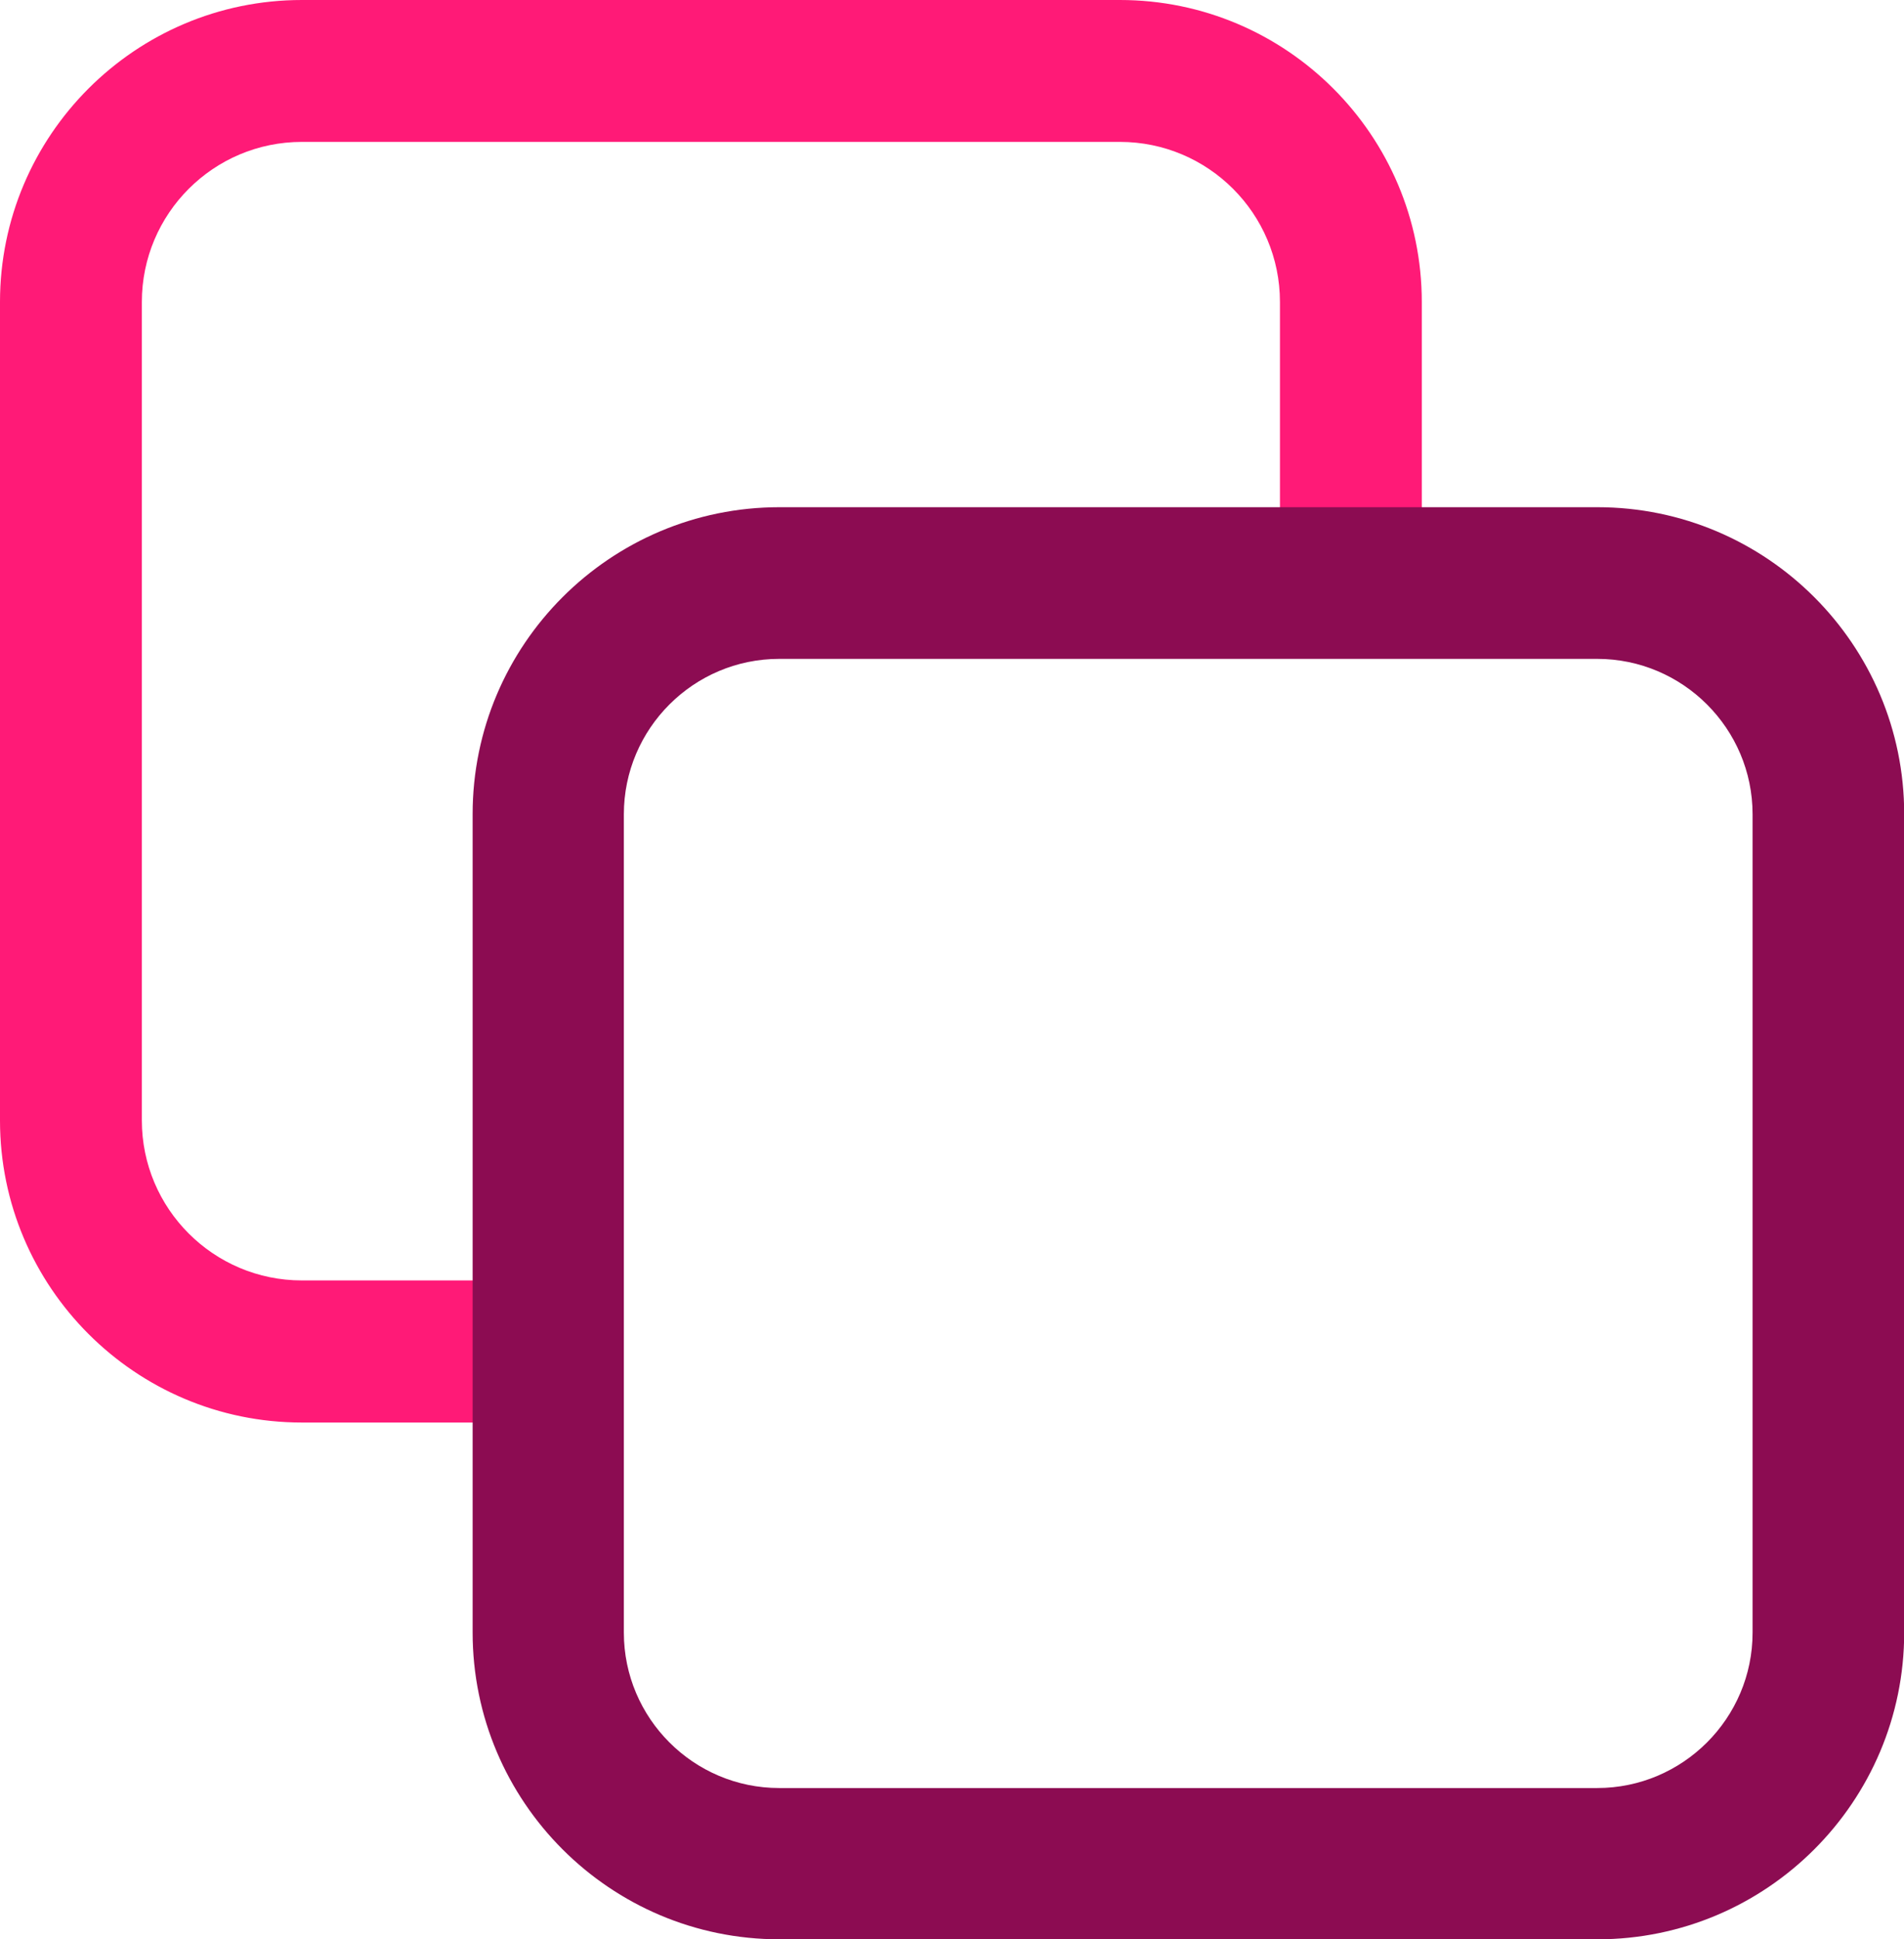 <?xml version="1.0" encoding="UTF-8"?>
<svg id="Layer_2" data-name="Layer 2" xmlns="http://www.w3.org/2000/svg" viewBox="0 0 97.45 99.22">
  <defs>
    <style>
      .cls-1 {
        fill: #ff1a77;
      }

      .cls-2 {
        fill: #8c0c52;
      }
    </style>
  </defs>
  <g id="Layer_1-2" data-name="Layer 1">
    <path class="cls-1" d="M28.06,72.78h-12.61c-8.52,0-15.45-6.93-15.45-15.45V15.45C0,6.93,6.93,0,15.45,0h41.87c8.52,0,15.45,6.93,15.45,15.45v14.38c0,2.01-1.63,3.63-3.63,3.63s-3.63-1.63-3.63-3.63v-14.38c0-4.52-3.67-8.19-8.19-8.19H15.45c-4.52,0-8.19,3.67-8.19,8.19v41.87c0,4.52,3.67,8.19,8.19,8.19h12.61c2.01,0,3.63,1.63,3.63,3.63s-1.63,3.63-3.63,3.63Z"/>
    <path class="cls-2" d="M81.76,99.22h-41.87c-8.66,0-15.7-7.04-15.7-15.7v-41.87c0-8.66,7.04-15.7,15.7-15.7h41.87c8.66,0,15.7,7.04,15.7,15.7v41.87c0,8.66-7.04,15.7-15.7,15.7ZM39.88,33.71c-4.38,0-7.95,3.57-7.95,7.95v41.87c0,4.38,3.57,7.95,7.95,7.95h41.87c4.38,0,7.95-3.57,7.95-7.95v-41.87c0-4.38-3.57-7.95-7.95-7.95h-41.87Z"/>
  </g>
</svg>
